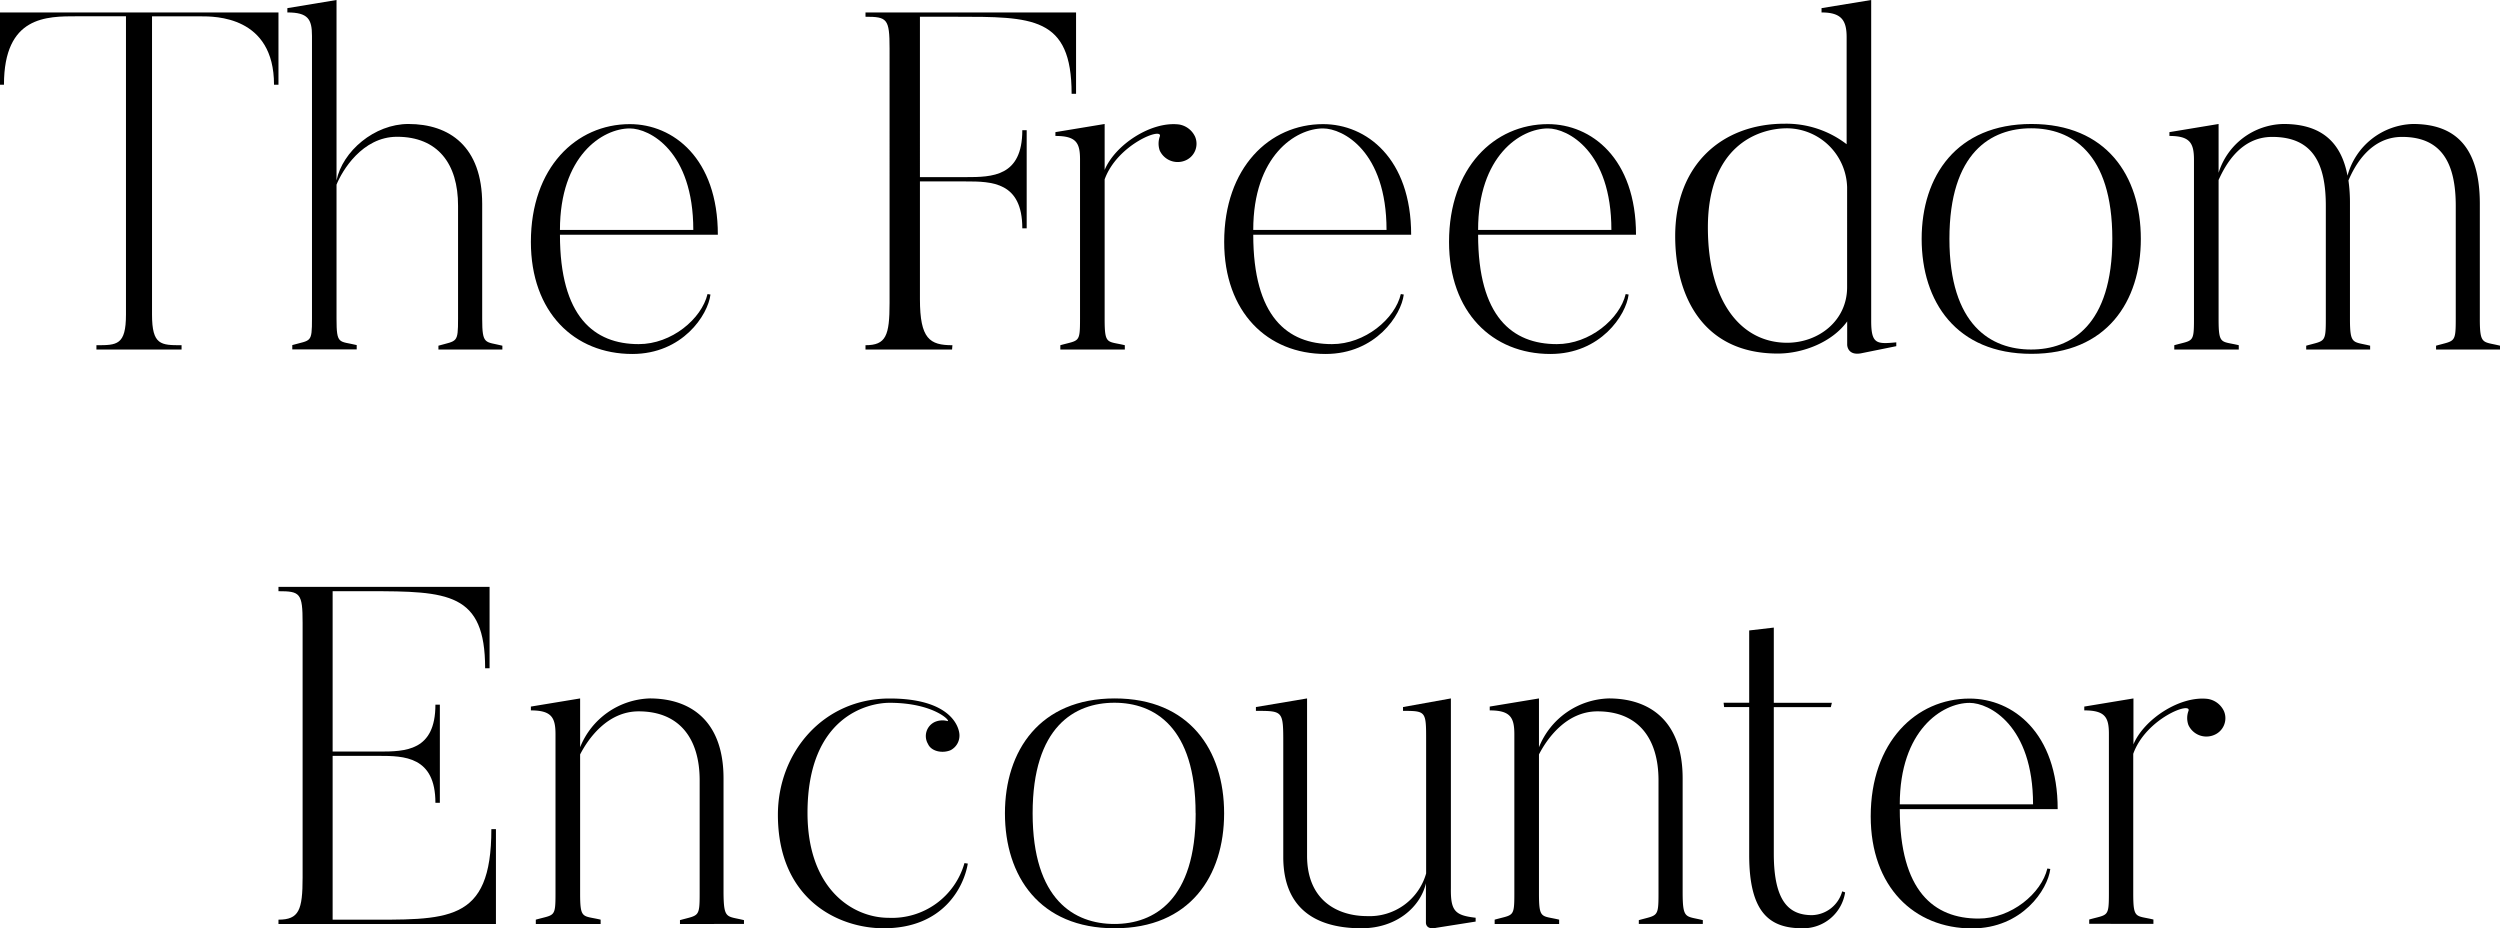 <svg xmlns="http://www.w3.org/2000/svg" viewBox="0 0 365.57 135.74"><g id="Layer_2" data-name="Layer 2"><g id="HEADER_NAV" data-name="HEADER &amp; NAV"><path d="M40.72,1.82V12.39h-.65c0-10.08-8.7-10-10.72-10H22.23V46c0,4.48,1.3,4.48,4.32,4.48v.63H14.1v-.63c3,0,4.32,0,4.32-4.48V2.38H11.3C6.83,2.38.58,2.31.58,12.39H0V1.82Z"/><path d="M73.46,50.55v.56H64.11v-.56c2.73-.77,2.87-.35,2.87-3.93V30.1C67,23.94,64,20,58.06,20c-5.1,0-8.05,5-8.85,7v19.6c0,3.86.36,3.23,2.95,3.86v.63H42.74v-.63c2.73-.77,2.88-.28,2.88-3.86V5.25c0-2.45-.58-3.43-3.6-3.43V1.19L49.21,0V26.39c.87-4.27,5.54-8.26,10.51-8.26,6,0,10.79,3.29,10.79,11.69v16.8C70.51,50.48,70.94,49.92,73.46,50.55Z"/><path d="M103.46,43l.43.07c-.36,3-4.1,8.69-11.43,8.69-8.49,0-14.83-6.1-14.83-16.39,0-10.85,6.62-17.22,14.47-17.22,6.33,0,12.87,5,12.87,16.17H81.88c0,12,5,16,11.51,16C98.21,50.33,102.6,46.62,103.46,43Zm-2.08-9.38c0-11.55-6.41-14.84-9.28-14.84-4,0-10.22,4-10.22,14.84Z"/><path d="M139.22,51.11H126.56v-.63c3,0,3.52-1.4,3.52-6.17V7.07c0-4.34-.36-4.62-3.52-4.62V1.82h30.79v11.9h-.65c0-11.34-5.75-11.27-17-11.27h-5.18V25.9h6.69c3.89,0,8.28-.07,8.28-6.86h.64V33.39h-.64c0-6.79-4.46-6.86-8.28-6.86h-6.69V43.75c0,5.82,1.44,6.73,4.75,6.73Z"/><path d="M174.76,20a2.65,2.65,0,0,1-1.51,3.5A2.89,2.89,0,0,1,169.58,22a3.13,3.13,0,0,1,0-2c.65-1.54-6.18,1.05-8.05,6.23V46.62c0,3.86.36,3.23,2.95,3.86v.63h-9.43v-.63c2.74-.77,2.88-.28,2.88-3.86V23.31c0-2.45-.58-3.43-3.6-3.43v-.56l7.2-1.19v6.72c1.51-3.64,6.76-7.14,10.86-6.65A3.14,3.14,0,0,1,174.76,20Z"/><path d="M204.84,43l.43.07c-.36,3-4.1,8.69-11.44,8.69-8.49,0-14.82-6.1-14.82-16.39,0-10.85,6.62-17.22,14.46-17.22,6.33,0,12.88,5,12.88,16.17H183.26c0,12,5,16,11.51,16C199.59,50.33,204,46.62,204.84,43Zm-2.09-9.38c0-11.55-6.4-14.84-9.28-14.84-4,0-10.21,4-10.21,14.84Z"/><path d="M237.72,43l.43.07c-.36,3-4.1,8.69-11.44,8.69-8.49,0-14.82-6.1-14.82-16.39,0-10.85,6.62-17.22,14.46-17.22,6.33,0,12.88,5,12.88,16.17H216.14c0,12,5,16,11.51,16C232.47,50.33,236.86,46.62,237.72,43Zm-2.09-9.38c0-11.55-6.4-14.84-9.28-14.84-4,0-10.21,4-10.21,14.84Z"/><path d="M277.29,50.06v.56l-5.18,1.05c-2,.35-2-1.26-2-1.26V47c-2.16,3-6.41,4.7-10.15,4.7-11.15,0-15-8.69-15-17.16,0-10.5,6.9-16.45,16-16.45a14.48,14.48,0,0,1,9.07,3V5.46c0-2.45-.72-3.64-3.67-3.64V1.19L273.62,0V46.91C273.62,50.33,274.41,50.33,277.29,50.06ZM270.1,27.37a8.86,8.86,0,0,0-8.78-8.61c-4.32,0-11.58,2.66-11.58,14.49,0,10.92,4.89,16.87,11.58,16.87,4.6,0,8.78-3.21,8.78-8.12Z"/><path d="M313.05,34.93c0,9.17-5,16.81-16,16.81S281,44.1,281,34.93s5.11-16.8,16.05-16.8S313.05,25.69,313.05,34.93Zm-4.17,0c0-12.67-6.05-16.17-11.87-16.17s-11.95,3.5-11.95,16.17S291.18,51.11,297,51.11,308.88,47.61,308.88,34.93Z"/><path d="M365.57,50.55v.56h-9.35v-.56c2.73-.77,2.88-.35,2.88-3.93V30.1c0-6.16-2-10.08-7.85-10.08-4.6,0-6.9,4.13-7.84,6.37a23.44,23.44,0,0,1,.22,3.43v16.8c0,3.86.43,3.3,2.95,3.93v.56h-9.35v-.56c2.73-.77,2.87-.35,2.87-3.93V30.1c0-6.16-1.87-10.08-7.84-10.08-4.6,0-6.83,4.06-7.84,6.3v20.3c0,3.86.36,3.23,2.95,3.86v.63h-9.43v-.63c2.74-.77,2.88-.28,2.88-3.86V23.38c0-2.45-.57-3.5-3.59-3.5v-.56l7.19-1.19v7.14a10.14,10.14,0,0,1,9.5-7.14c5,0,8.34,2.17,9.35,7.56a10.23,10.23,0,0,1,9.57-7.56c6.11,0,9.78,3.29,9.78,11.69v16.8C362.62,50.48,363.05,49.92,365.57,50.55Z"/><path d="M72.52,121.24v13.87H40.72v-.63c3,0,3.53-1.4,3.53-6.17V91.07c0-4.34-.36-4.62-3.53-4.62v-.63H71.59v11.9h-.65c0-11.06-5.4-11.27-17-11.27H48.64V109.9H55.4c3.89,0,8.27-.07,8.27-6.86h.65v14.35h-.65c0-6.79-4.6-6.86-8.27-6.86H48.64v23.95h4c12.8,0,19.21.63,19.21-13.24Z"/><path d="M108.79,134.55v.56H99.43v-.56c2.74-.77,2.88-.35,2.88-3.93V114.1c0-6.16-3-10.08-8.92-10.08-4.6,0-7.41,4.06-8.56,6.3v20.3c0,3.86.36,3.23,3,3.86v.63H78.35v-.63c2.74-.77,2.88-.28,2.88-3.86V107.38c0-2.45-.57-3.5-3.6-3.5v-.56l7.2-1.19v7.14A11.35,11.35,0,0,1,95,102.13c6,0,10.8,3.29,10.8,11.69v16.8C105.84,134.48,106.27,133.92,108.79,134.55Z"/><path d="M141.52,126.28c-.57,3.43-3.59,9.46-12.3,9.46-6.62,0-15.47-4.2-15.47-16.6,0-9.1,6.62-17,16.33-17,9,0,10.22,4.2,10.22,5.39a2.4,2.4,0,0,1-1.3,2.17c-1.15.49-2.8.21-3.3-.91a2.27,2.27,0,0,1,1-3.22,2.78,2.78,0,0,1,1.8-.14c.72.21-1.73-2.66-8.42-2.66-3.16,0-12,2-12,16.1,0,11.14,6.62,15.34,11.87,15.34a11,11,0,0,0,11.08-8Z"/><path d="M179,118.93c0,9.17-5,16.81-16,16.81s-16.05-7.64-16.05-16.81,5.11-16.8,16.05-16.8S179,109.69,179,118.93Zm-4.17,0c0-12.67-6.05-16.17-11.87-16.17S151,106.26,151,118.93s6.12,16.18,11.95,16.18S174.84,131.61,174.84,118.93Z"/><path d="M215.78,134.2v.56l-5.76.91c-1.58.35-1.51-.77-1.51-.77v-5.74c-.79,3.42-4.25,6.58-9.43,6.58-4.67,0-11.43-1.41-11.43-10.44V108.78c0-4.83,0-4.83-4-4.83v-.56l7.48-1.26v23c0,6.66,4.6,8.83,8.78,8.83a8.58,8.58,0,0,0,8.63-6.24V108.29c0-4.27,0-4.34-3.38-4.34v-.56l7-1.26v27.72C212.11,133.21,212.75,133.85,215.78,134.2Z"/><path d="M249,134.55v.56h-9.36v-.56c2.74-.77,2.88-.35,2.88-3.93V114.1c0-6.16-3-10.08-8.92-10.08-4.6,0-7.41,4.06-8.56,6.3v20.3c0,3.86.36,3.23,2.95,3.86v.63h-9.43v-.63c2.74-.77,2.88-.28,2.88-3.86V107.38c0-2.45-.57-3.5-3.6-3.5v-.56l7.2-1.19v7.14a11.35,11.35,0,0,1,10.21-7.14c6,0,10.8,3.29,10.8,11.69v16.8C246.07,134.48,246.5,133.92,249,134.55Z"/><path d="M269.38,130.34l.43.15a6.2,6.2,0,0,1-6.26,5.25c-4.75,0-7.77-2.24-7.77-10.72V103.39h-3.67l-.07-.63h3.74V92.19l3.6-.42v11h8.49l-.15.63h-8.34v21.42c0,7.22,2.37,9,5.61,9A4.72,4.72,0,0,0,269.38,130.34Z"/><path d="M299.38,127l.43.07c-.36,3-4.1,8.69-11.44,8.69-8.49,0-14.82-6.1-14.82-16.39,0-10.85,6.62-17.22,14.46-17.22,6.33,0,12.88,5,12.88,16.17H277.8c0,12,5,16,11.51,16C294.13,134.33,298.52,130.62,299.38,127Zm-2.09-9.38c0-11.55-6.4-14.84-9.28-14.84-4,0-10.21,4-10.21,14.84Z"/><path d="M325.21,104a2.65,2.65,0,0,1-1.51,3.5A2.89,2.89,0,0,1,320,106a3,3,0,0,1,0-2c.65-1.54-6.19,1-8.06,6.23v20.37c0,3.86.36,3.23,2.95,3.86v.63H305.5v-.63c2.73-.77,2.88-.28,2.88-3.86V107.31c0-2.45-.58-3.43-3.6-3.43v-.56l7.19-1.19v6.72c1.51-3.64,6.77-7.14,10.87-6.65A3.15,3.15,0,0,1,325.21,104Z"/></g></g></svg>